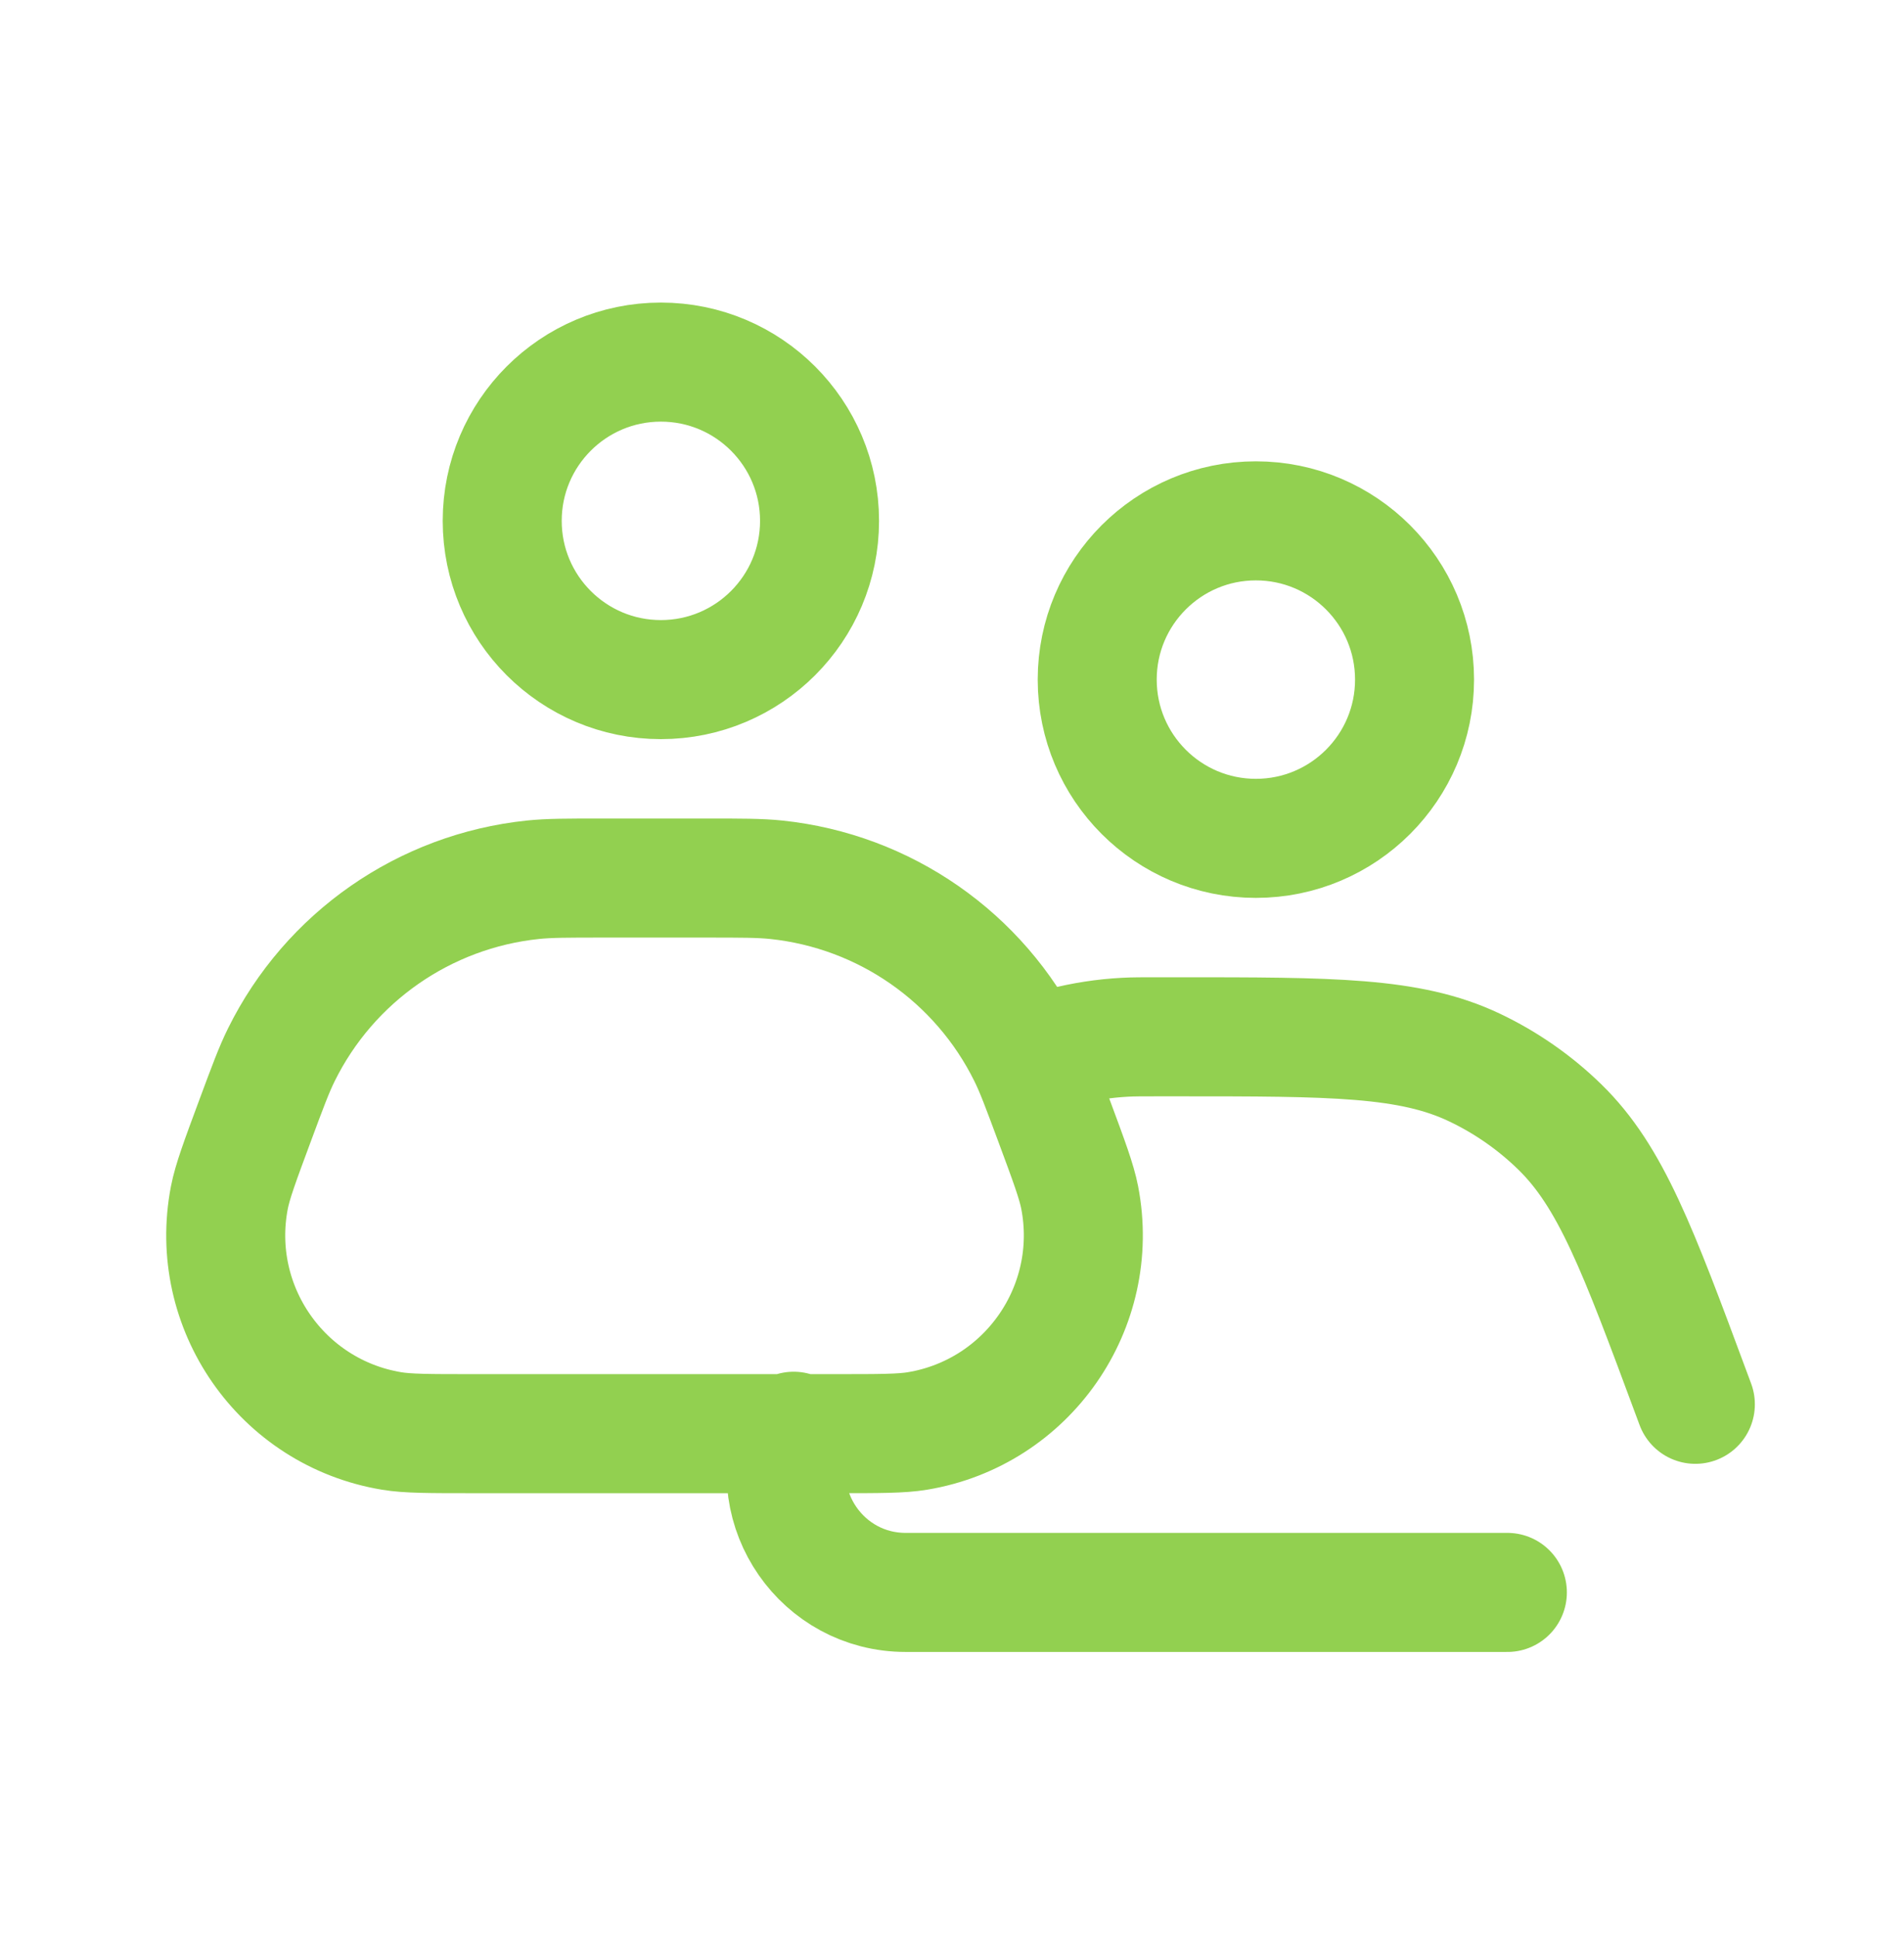 <svg width="60" height="61" viewBox="0 0 60 61" fill="none" xmlns="http://www.w3.org/2000/svg">
<g clip-path="url(#clip0_431_320)">
<g clip-path="url(#clip1_431_320)">
<path d="M25.011 45.079C24.098 47.539 25.917 50.155 28.541 50.155H47.501M32.465 33.28C32.973 33.12 33.227 33.039 33.483 32.973C34.129 32.806 34.79 32.704 35.456 32.669C35.721 32.655 35.987 32.655 36.52 32.655H37.108C41.984 32.655 44.422 32.655 46.455 33.618C47.452 34.09 48.363 34.724 49.153 35.494C50.764 37.065 51.613 39.35 53.31 43.921L53.425 44.23M20.826 21.405C18.065 21.405 15.826 19.166 15.826 16.405C15.826 13.644 18.065 11.405 20.826 11.405C23.588 11.405 25.826 13.644 25.826 16.405C25.826 19.166 23.588 21.405 20.826 21.405ZM39.576 26.405C36.815 26.405 34.576 24.166 34.576 21.405C34.576 18.644 36.815 16.405 39.576 16.405C42.338 16.405 44.576 18.644 44.576 21.405C44.576 24.166 42.338 26.405 39.576 26.405ZM14.902 45.155H26.35C27.719 45.155 28.403 45.155 28.912 45.07C32.38 44.494 34.691 41.171 34.024 37.719C33.926 37.213 33.688 36.571 33.211 35.288C32.814 34.22 32.616 33.686 32.385 33.22C30.864 30.145 27.872 28.065 24.46 27.709C23.943 27.655 23.373 27.655 22.234 27.655H19.018C17.879 27.655 17.309 27.655 16.792 27.709C13.38 28.065 10.388 30.145 8.867 33.22C8.636 33.686 8.438 34.22 8.041 35.288C7.564 36.571 7.326 37.213 7.228 37.719C6.561 41.171 8.871 44.494 12.34 45.07C12.849 45.155 13.533 45.155 14.902 45.155Z" stroke="#92D050" stroke-width="3.75" stroke-linecap="round" stroke-linejoin="round"/>
</g>
</g>
<defs>
<clipPath id="clip0_431_320">
<rect width="60" height="60" fill="white" transform="translate(0 0.78)"/>
</clipPath>
<clipPath id="clip1_431_320">
<rect width="60" height="60" fill="white" transform="translate(0 0.78)"/>
</clipPath>
</defs>
</svg>
